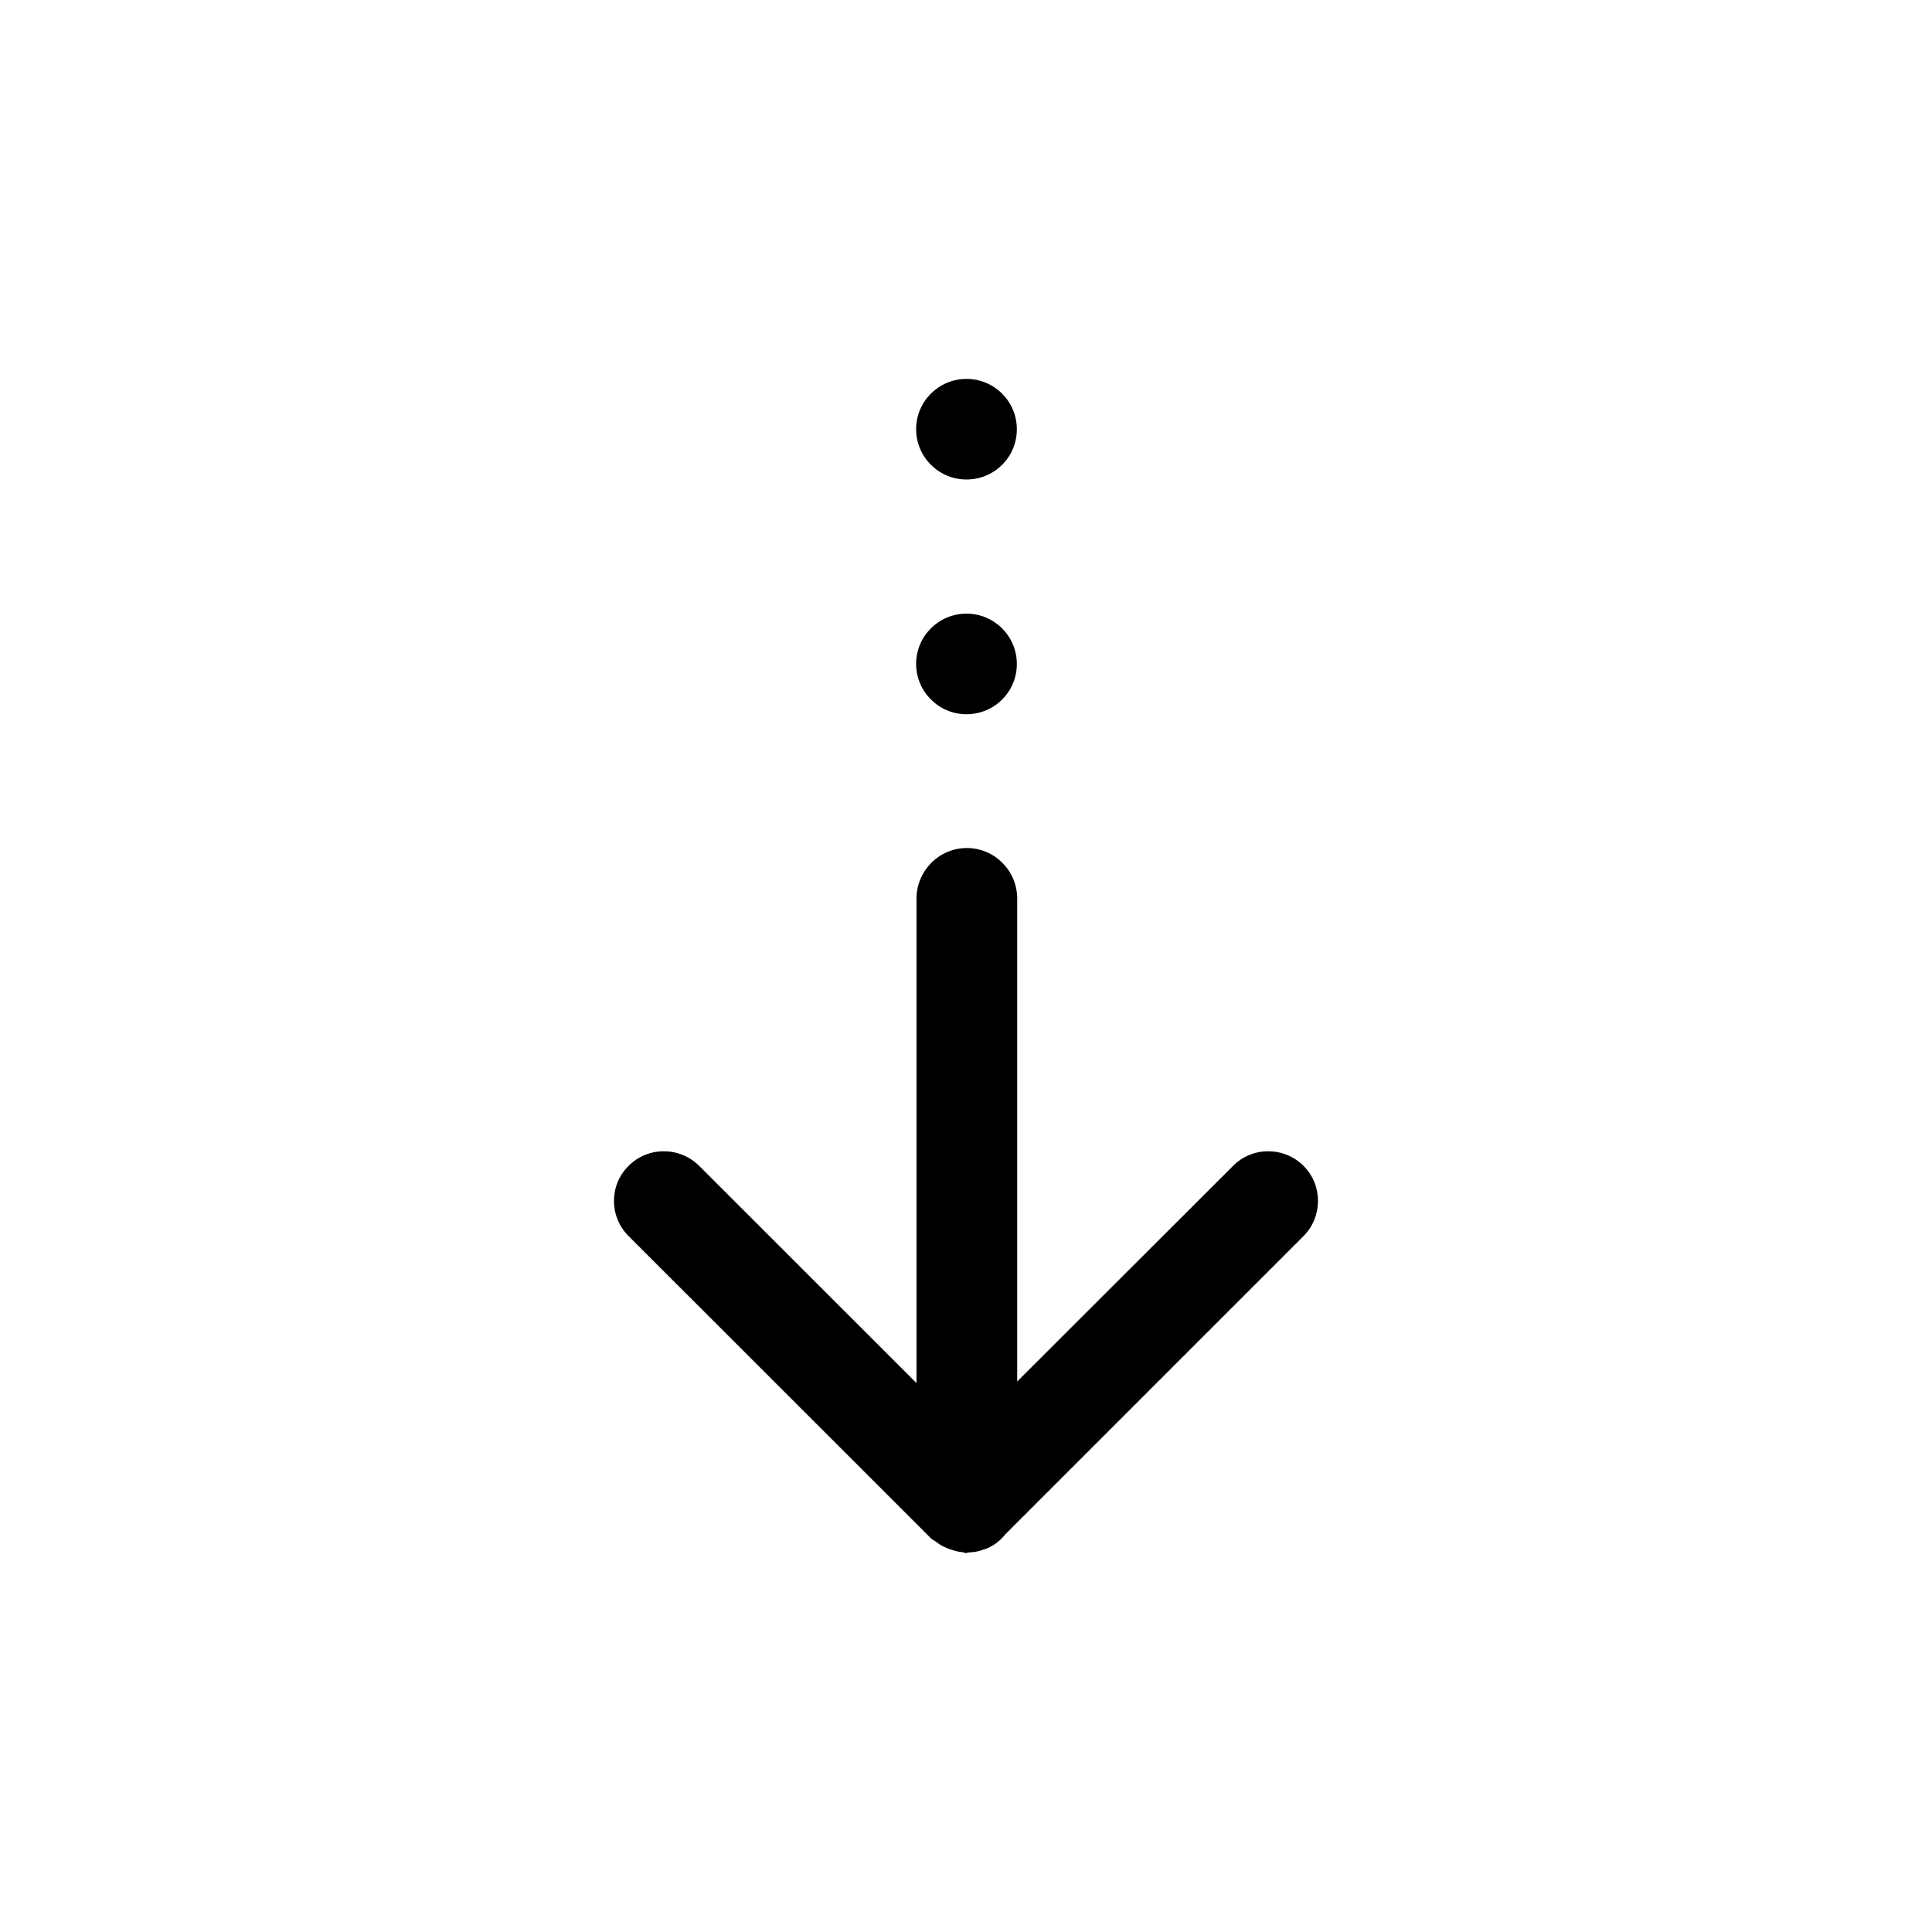 <?xml version="1.0" standalone="no"?><!DOCTYPE svg PUBLIC "-//W3C//DTD SVG 1.1//EN" "http://www.w3.org/Graphics/SVG/1.1/DTD/svg11.dtd"><svg t="1680660445853" class="icon" viewBox="0 0 1024 1024" version="1.1" xmlns="http://www.w3.org/2000/svg" p-id="8508" xmlns:xlink="http://www.w3.org/1999/xlink" width="100" height="100"><path d="M690.88 655.168l-157.888 157.888c-2.816 3.584-6.464 6.4-10.816 8-0.32 0.064-0.512 0.128-0.704 0.128-2.56 1.152-5.376 1.536-8.192 1.664-0.384 0-0.832 0.32-1.216 0.32-0.768 0-1.408-0.512-2.176-0.512-1.664-0.128-3.328-0.512-4.992-1.088-1.984-0.512-3.776-1.344-5.568-2.24-1.088-0.576-2.112-1.344-3.136-2.112-0.896-0.704-2.048-1.024-2.88-1.984l-160.128-160.064c-10.368-10.304-10.368-27.072 0-37.248 10.24-10.304 27.008-10.304 37.376 0l115.2 115.136L485.76 476.288c0-14.72 11.968-26.816 26.688-26.816s26.688 12.032 26.688 26.816l0 255.936 114.432-114.304c10.176-10.304 27.008-10.304 37.312 0C701.12 628.096 701.12 644.864 690.88 655.168zM512.256 378.56c-14.72 0-26.688-11.968-26.688-26.688 0-14.656 11.904-26.624 26.688-26.624 14.784 0 26.688 11.968 26.688 26.624C539.008 366.656 527.04 378.56 512.256 378.56zM512.256 254.144c-14.72 0-26.688-11.904-26.688-26.688 0-14.656 11.904-26.624 26.688-26.624 14.784 0 26.688 11.968 26.688 26.624C539.008 242.24 527.04 254.144 512.256 254.144z" fill="#000" p-id="8509"></path></svg>